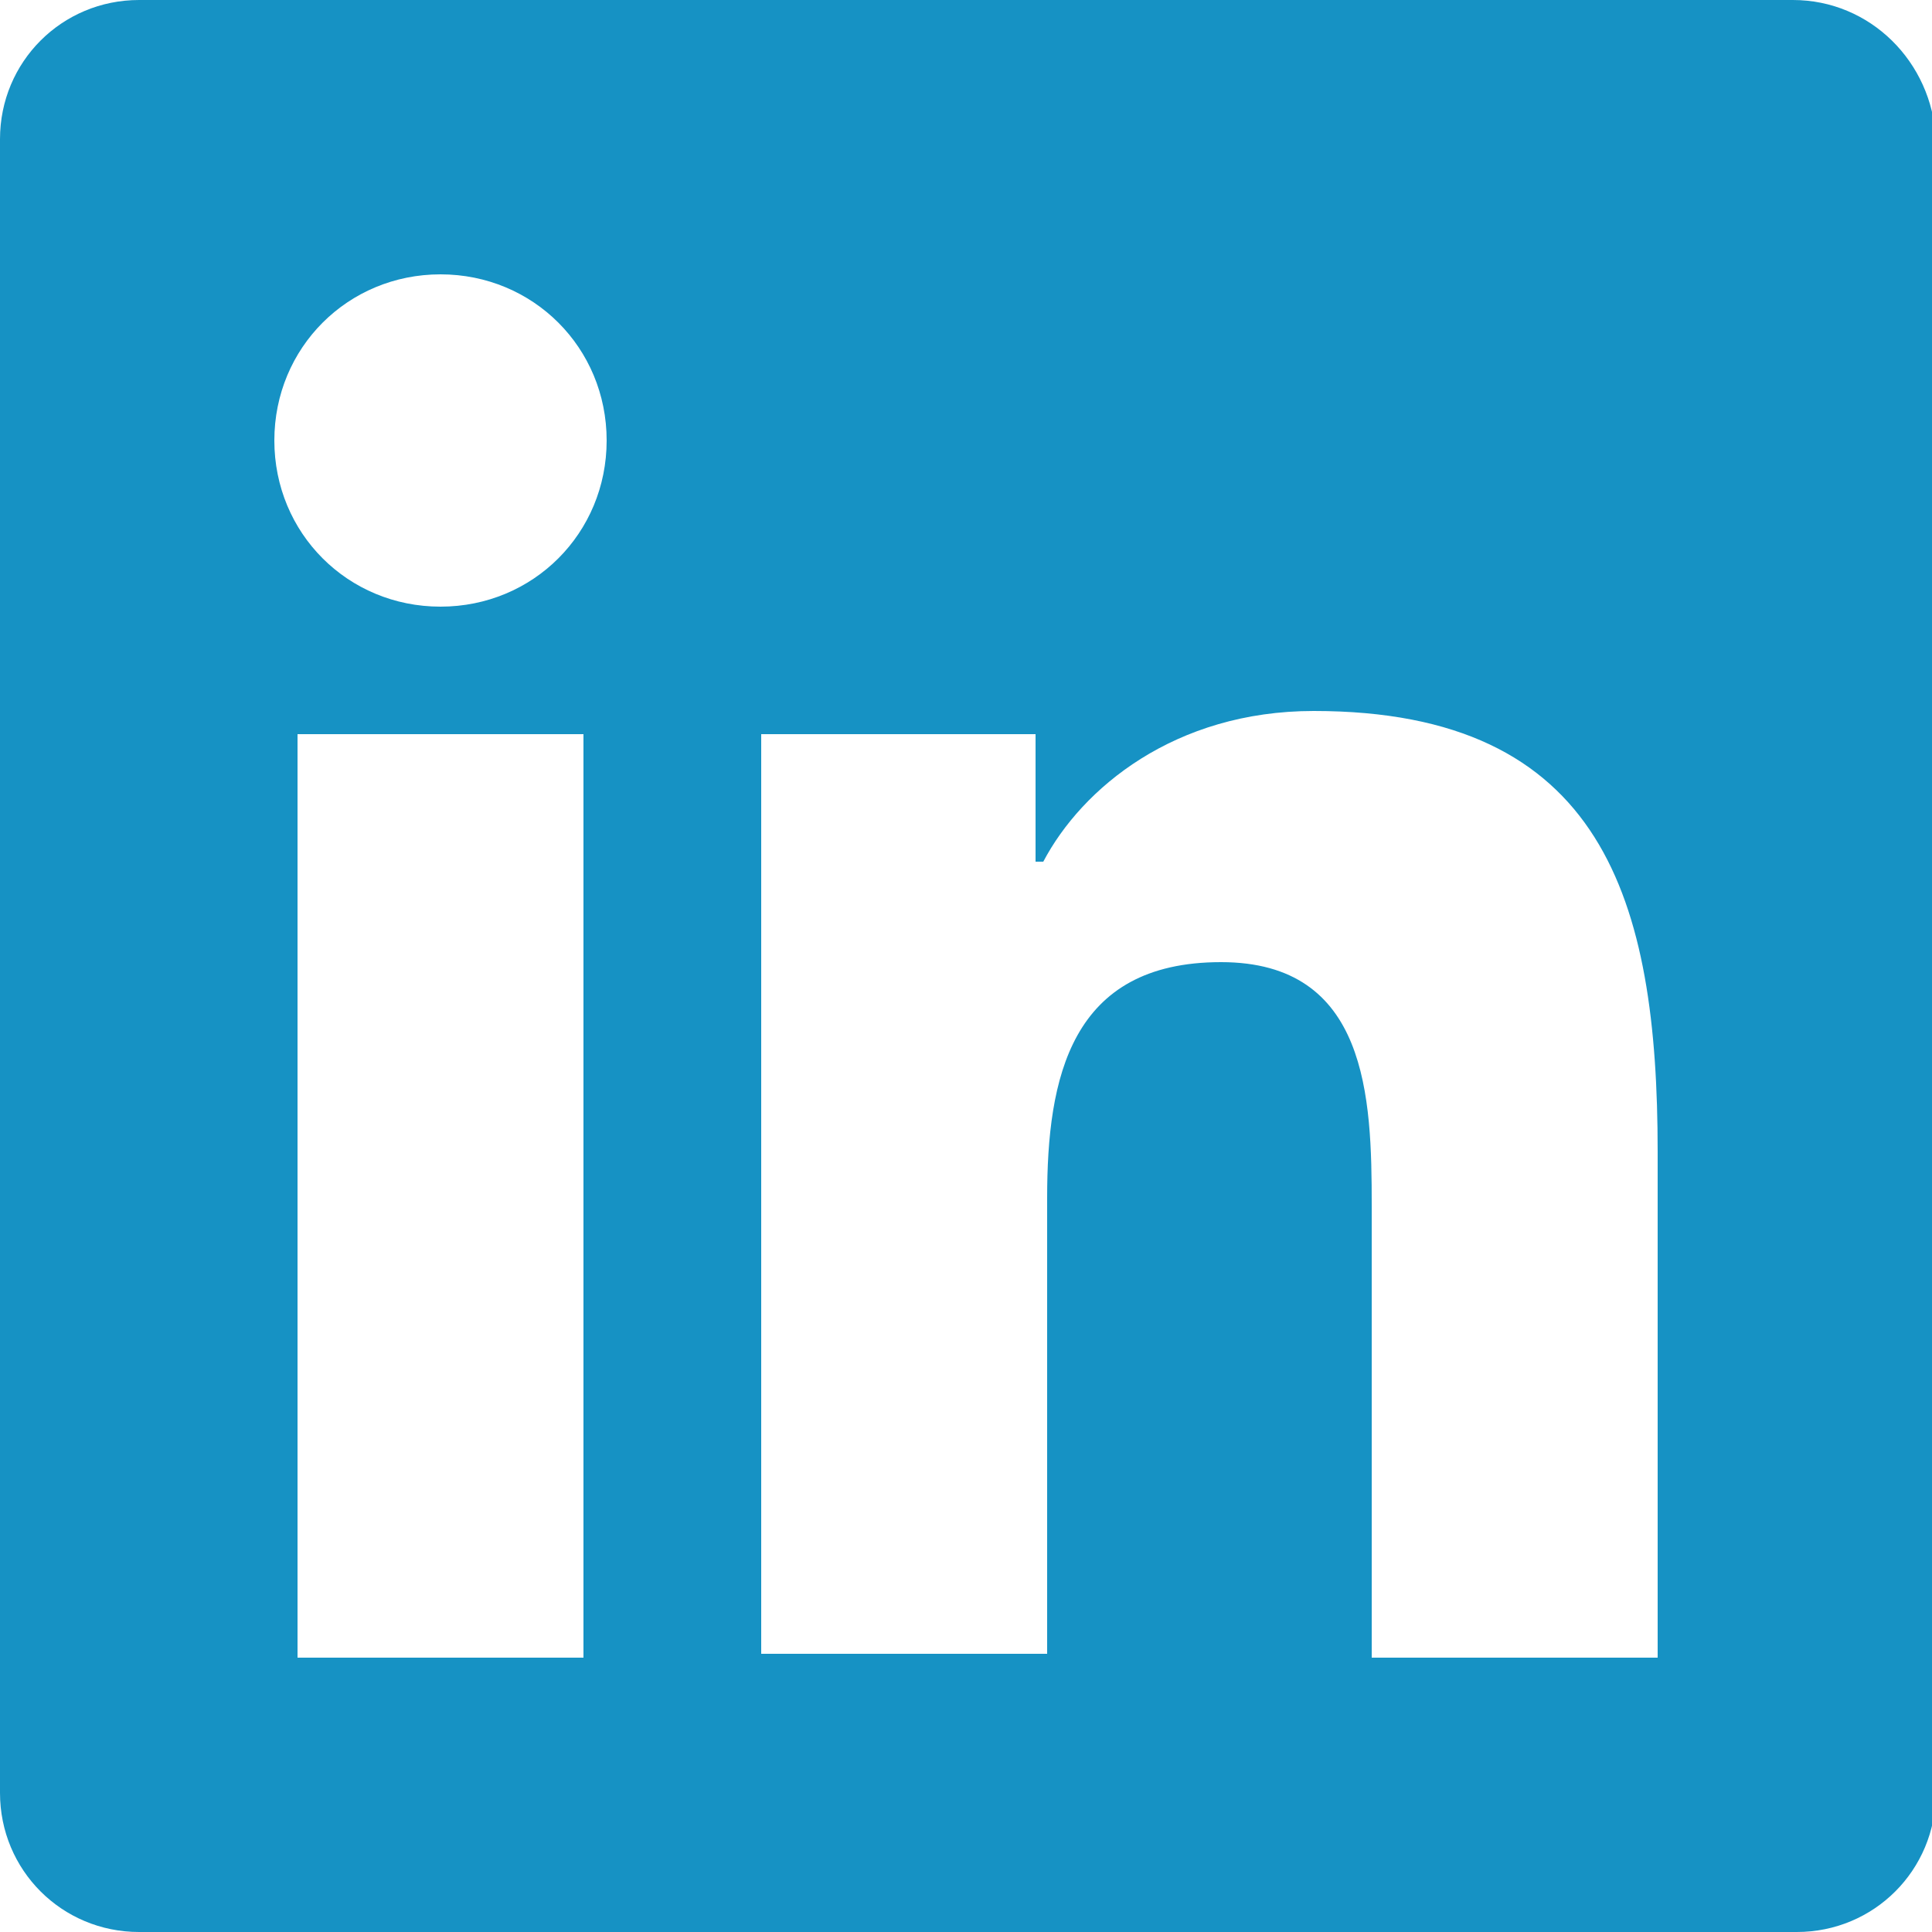 <?xml version="1.0" encoding="utf-8"?>
<!-- Generator: Adobe Illustrator 26.0.1, SVG Export Plug-In . SVG Version: 6.00 Build 0)  -->
<svg version="1.1" id="Layer_1" xmlns="http://www.w3.org/2000/svg" xmlns:xlink="http://www.w3.org/1999/xlink" x="0px" y="0px"
	 viewBox="0 0 50 50" style="enable-background:new 0 0 50 50;" xml:space="preserve">
<style type="text/css">
	.st0{fill:#1692C4;}
</style>
<path class="st0" d="M46.4,0H3.6C1.6,0,0,1.6,0,3.6v42.8c0,2,1.6,3.6,3.6,3.6h42.9c2,0,3.6-1.6,3.6-3.6V3.6C50,1.6,48.4,0,46.4,0z
	 M15.1,42.9H7.7V19h7.4L15.1,42.9L15.1,42.9z M11.4,15.7c-2.4,0-4.3-1.9-4.3-4.3S9,7.1,11.4,7.1c2.4,0,4.3,1.9,4.3,4.3
	C15.7,13.8,13.8,15.7,11.4,15.7z M42.9,42.9h-7.4V31.2c0-2.8-0.1-6.3-3.9-6.3c-3.9,0-4.5,3-4.5,6.1v11.8h-7.4V19h7.1v3.3H27
	c1-1.9,3.4-3.9,7-3.9c7.5,0,8.9,4.9,8.9,11.4V42.9z"/>
</svg>
